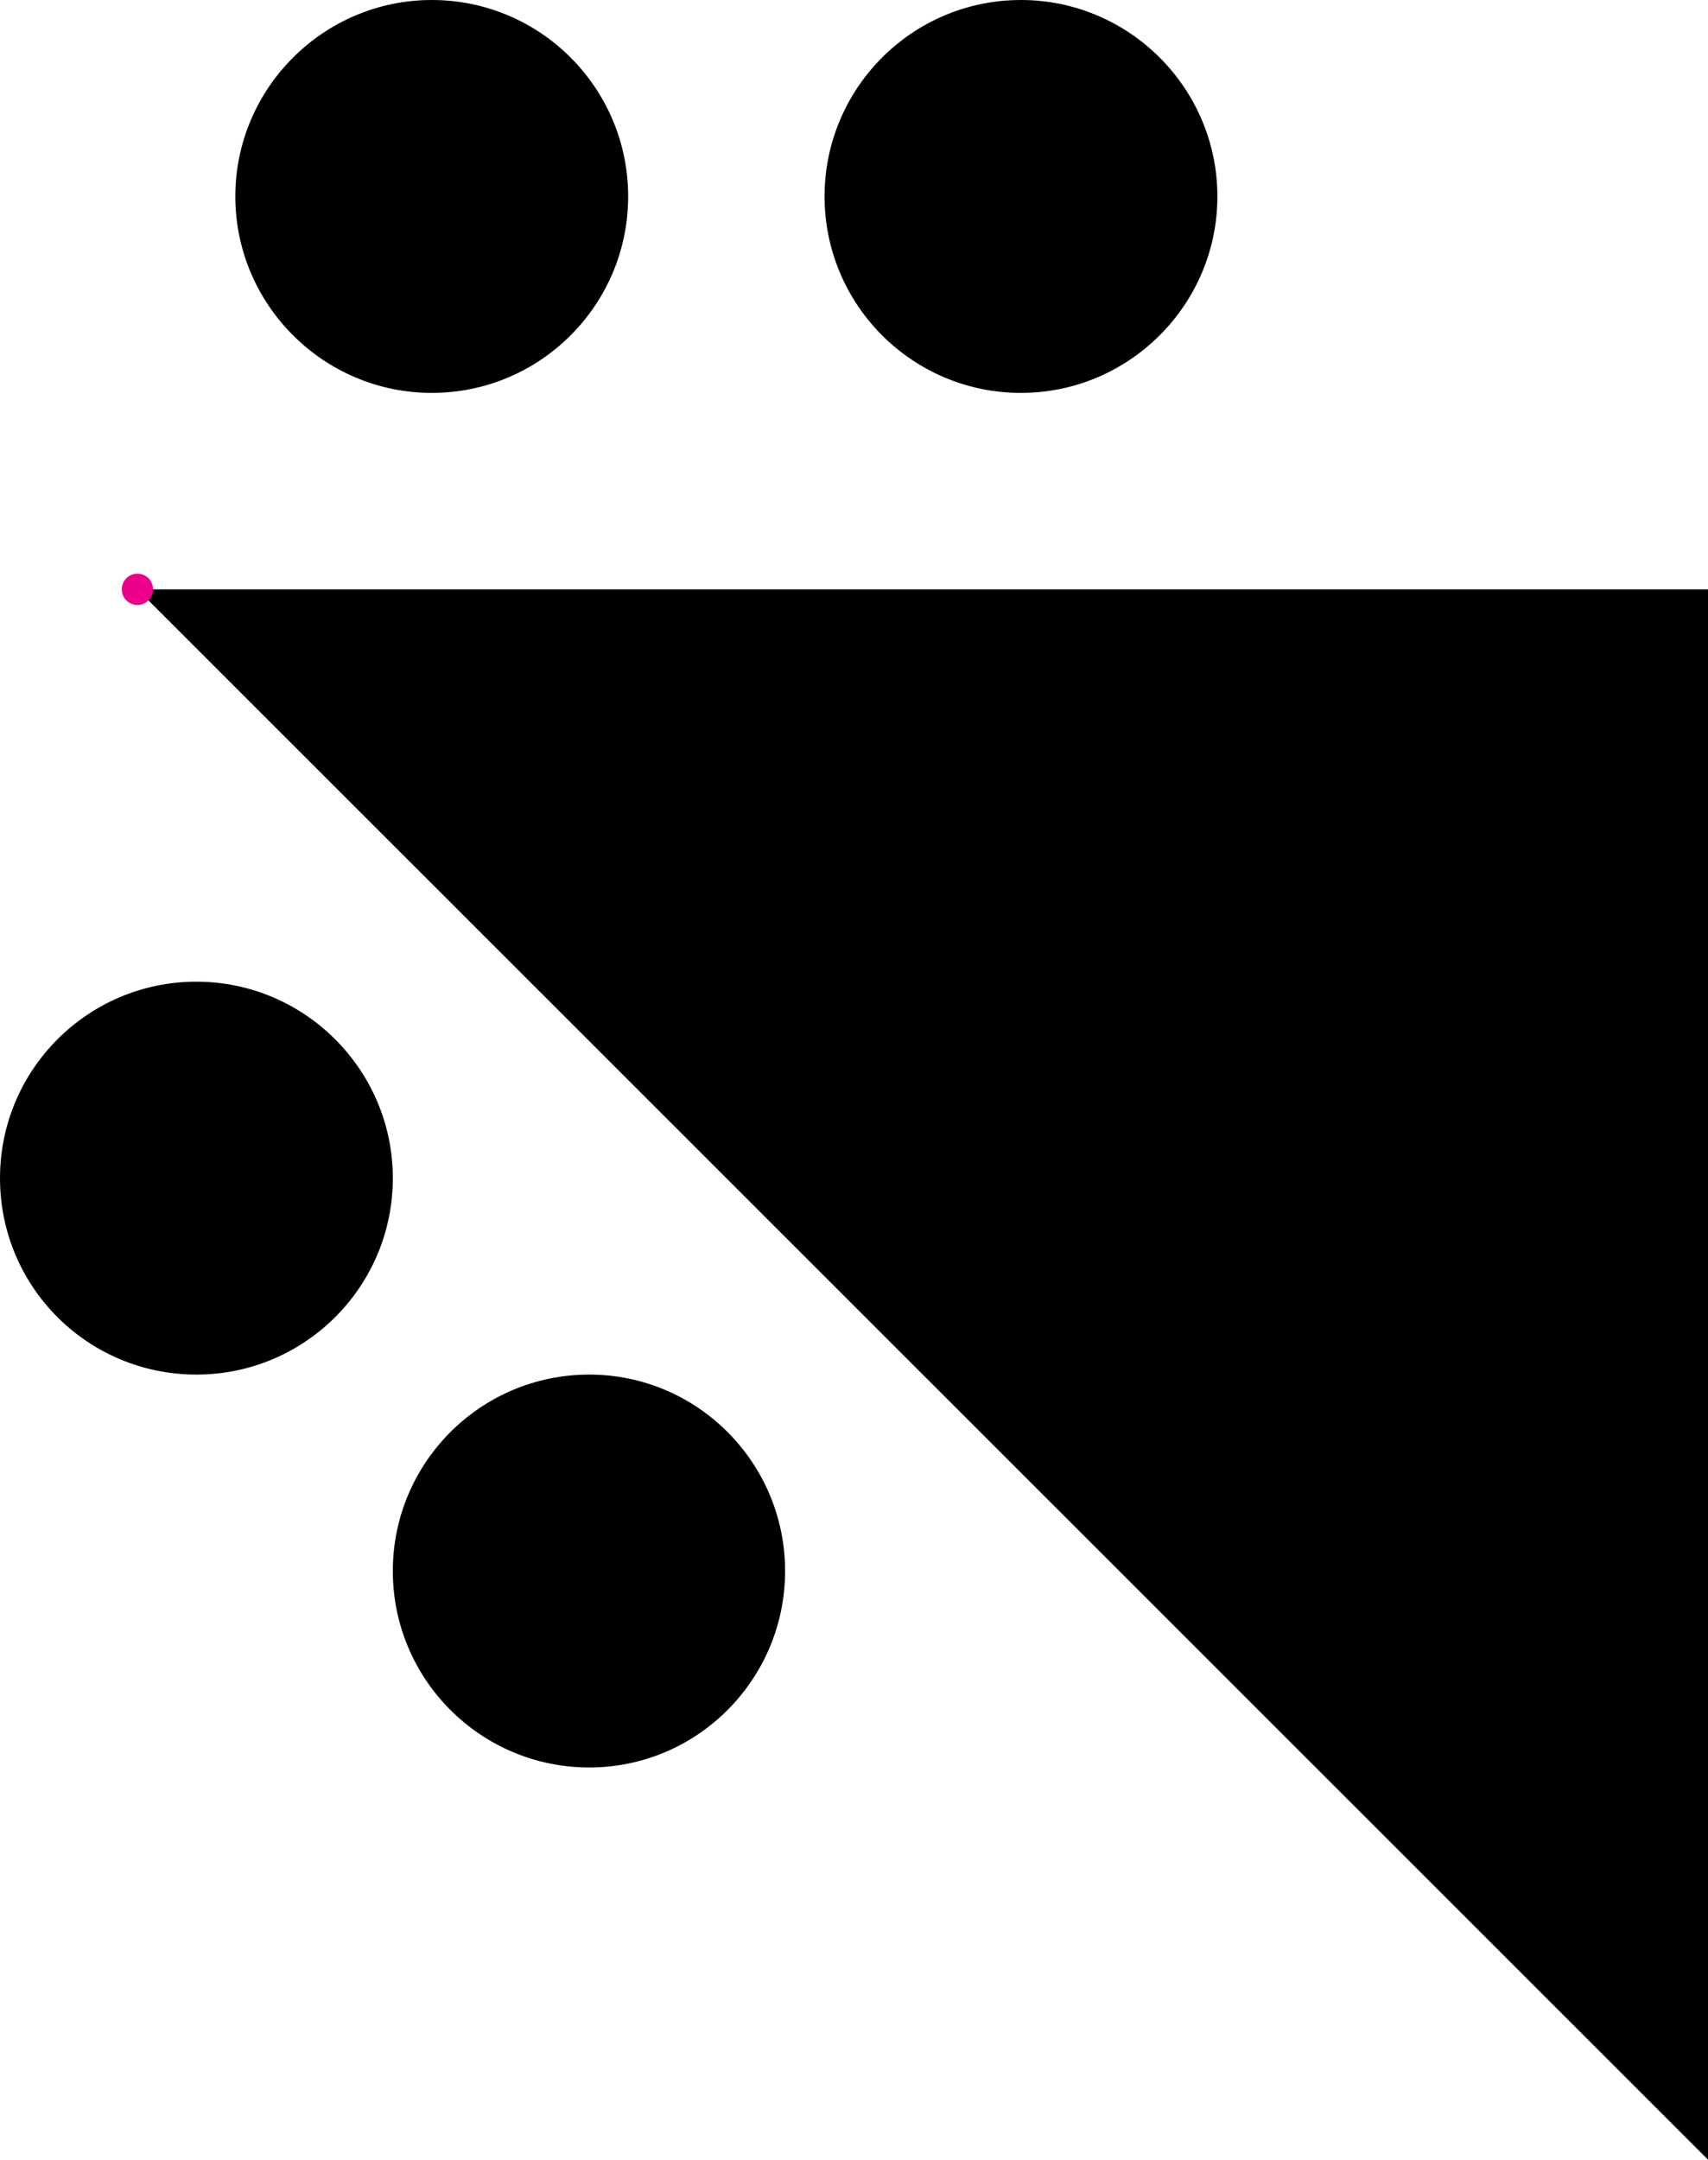 <?xml version="1.0" encoding="UTF-8"?>
<svg xmlns="http://www.w3.org/2000/svg" xmlns:xlink="http://www.w3.org/1999/xlink" width="12.331pt" height="15.591pt" viewBox="0 0 12.331 15.591" version="1.1">
<defs>
<clipPath id="clip1">
  <path d="M 0 4 L 12.332 4 L 12.332 15.59 L 0 15.59 Z M 0 4 "/>
</clipPath>
</defs>
<g id="surface1">
<g clip-path="url(#clip1)" clip-rule="nonzero">
<path style=" stroke:none;fill-rule:nonzero;fill:rgb(0%,0%,0%);fill-opacity:1;" d="M 0.992 4.254 L 12.332 4.254 L 12.332 15.59 Z M 0.992 4.254 "/>
</g>
<path style=" stroke:none;fill-rule:nonzero;fill:rgb(0%,0%,0%);fill-opacity:1;" d="M 4.535 1.418 C 4.535 0.637 3.902 0 3.117 0 C 2.336 0 1.699 0.637 1.699 1.418 C 1.699 2.199 2.336 2.836 3.117 2.836 C 3.902 2.836 4.535 2.199 4.535 1.418 Z M 4.535 1.418 "/>
<path style=" stroke:none;fill-rule:nonzero;fill:rgb(0%,0%,0%);fill-opacity:1;" d="M 8.789 1.418 C 8.789 0.637 8.152 0 7.371 0 C 6.586 0 5.953 0.637 5.953 1.418 C 5.953 2.199 6.586 2.836 7.371 2.836 C 8.152 2.836 8.789 2.199 8.789 1.418 Z M 8.789 1.418 "/>
<path style=" stroke:none;fill-rule:nonzero;fill:rgb(0%,0%,0%);fill-opacity:1;" d="M 2.836 8.504 C 2.836 7.723 2.199 7.086 1.418 7.086 C 0.633 7.086 0 7.723 0 8.504 C 0 9.289 0.633 9.922 1.418 9.922 C 2.199 9.922 2.836 9.289 2.836 8.504 Z M 2.836 8.504 "/>
<path style=" stroke:none;fill-rule:nonzero;fill:rgb(0%,0%,0%);fill-opacity:1;" d="M 5.668 11.34 C 5.668 10.559 5.035 9.922 4.254 9.922 C 3.469 9.922 2.836 10.559 2.836 11.34 C 2.836 12.121 3.469 12.758 4.254 12.758 C 5.035 12.758 5.668 12.121 5.668 11.34 Z M 5.668 11.34 "/>
<path style=" stroke:none;fill-rule:nonzero;fill:rgb(92.549%,0%,54.9%);fill-opacity:1;" d="M 1.105 4.254 C 1.105 4.191 1.055 4.141 0.992 4.141 C 0.93 4.141 0.879 4.191 0.879 4.254 C 0.879 4.316 0.93 4.367 0.992 4.367 C 1.055 4.367 1.105 4.316 1.105 4.254 Z M 1.105 4.254 "/>
</g>
</svg>
